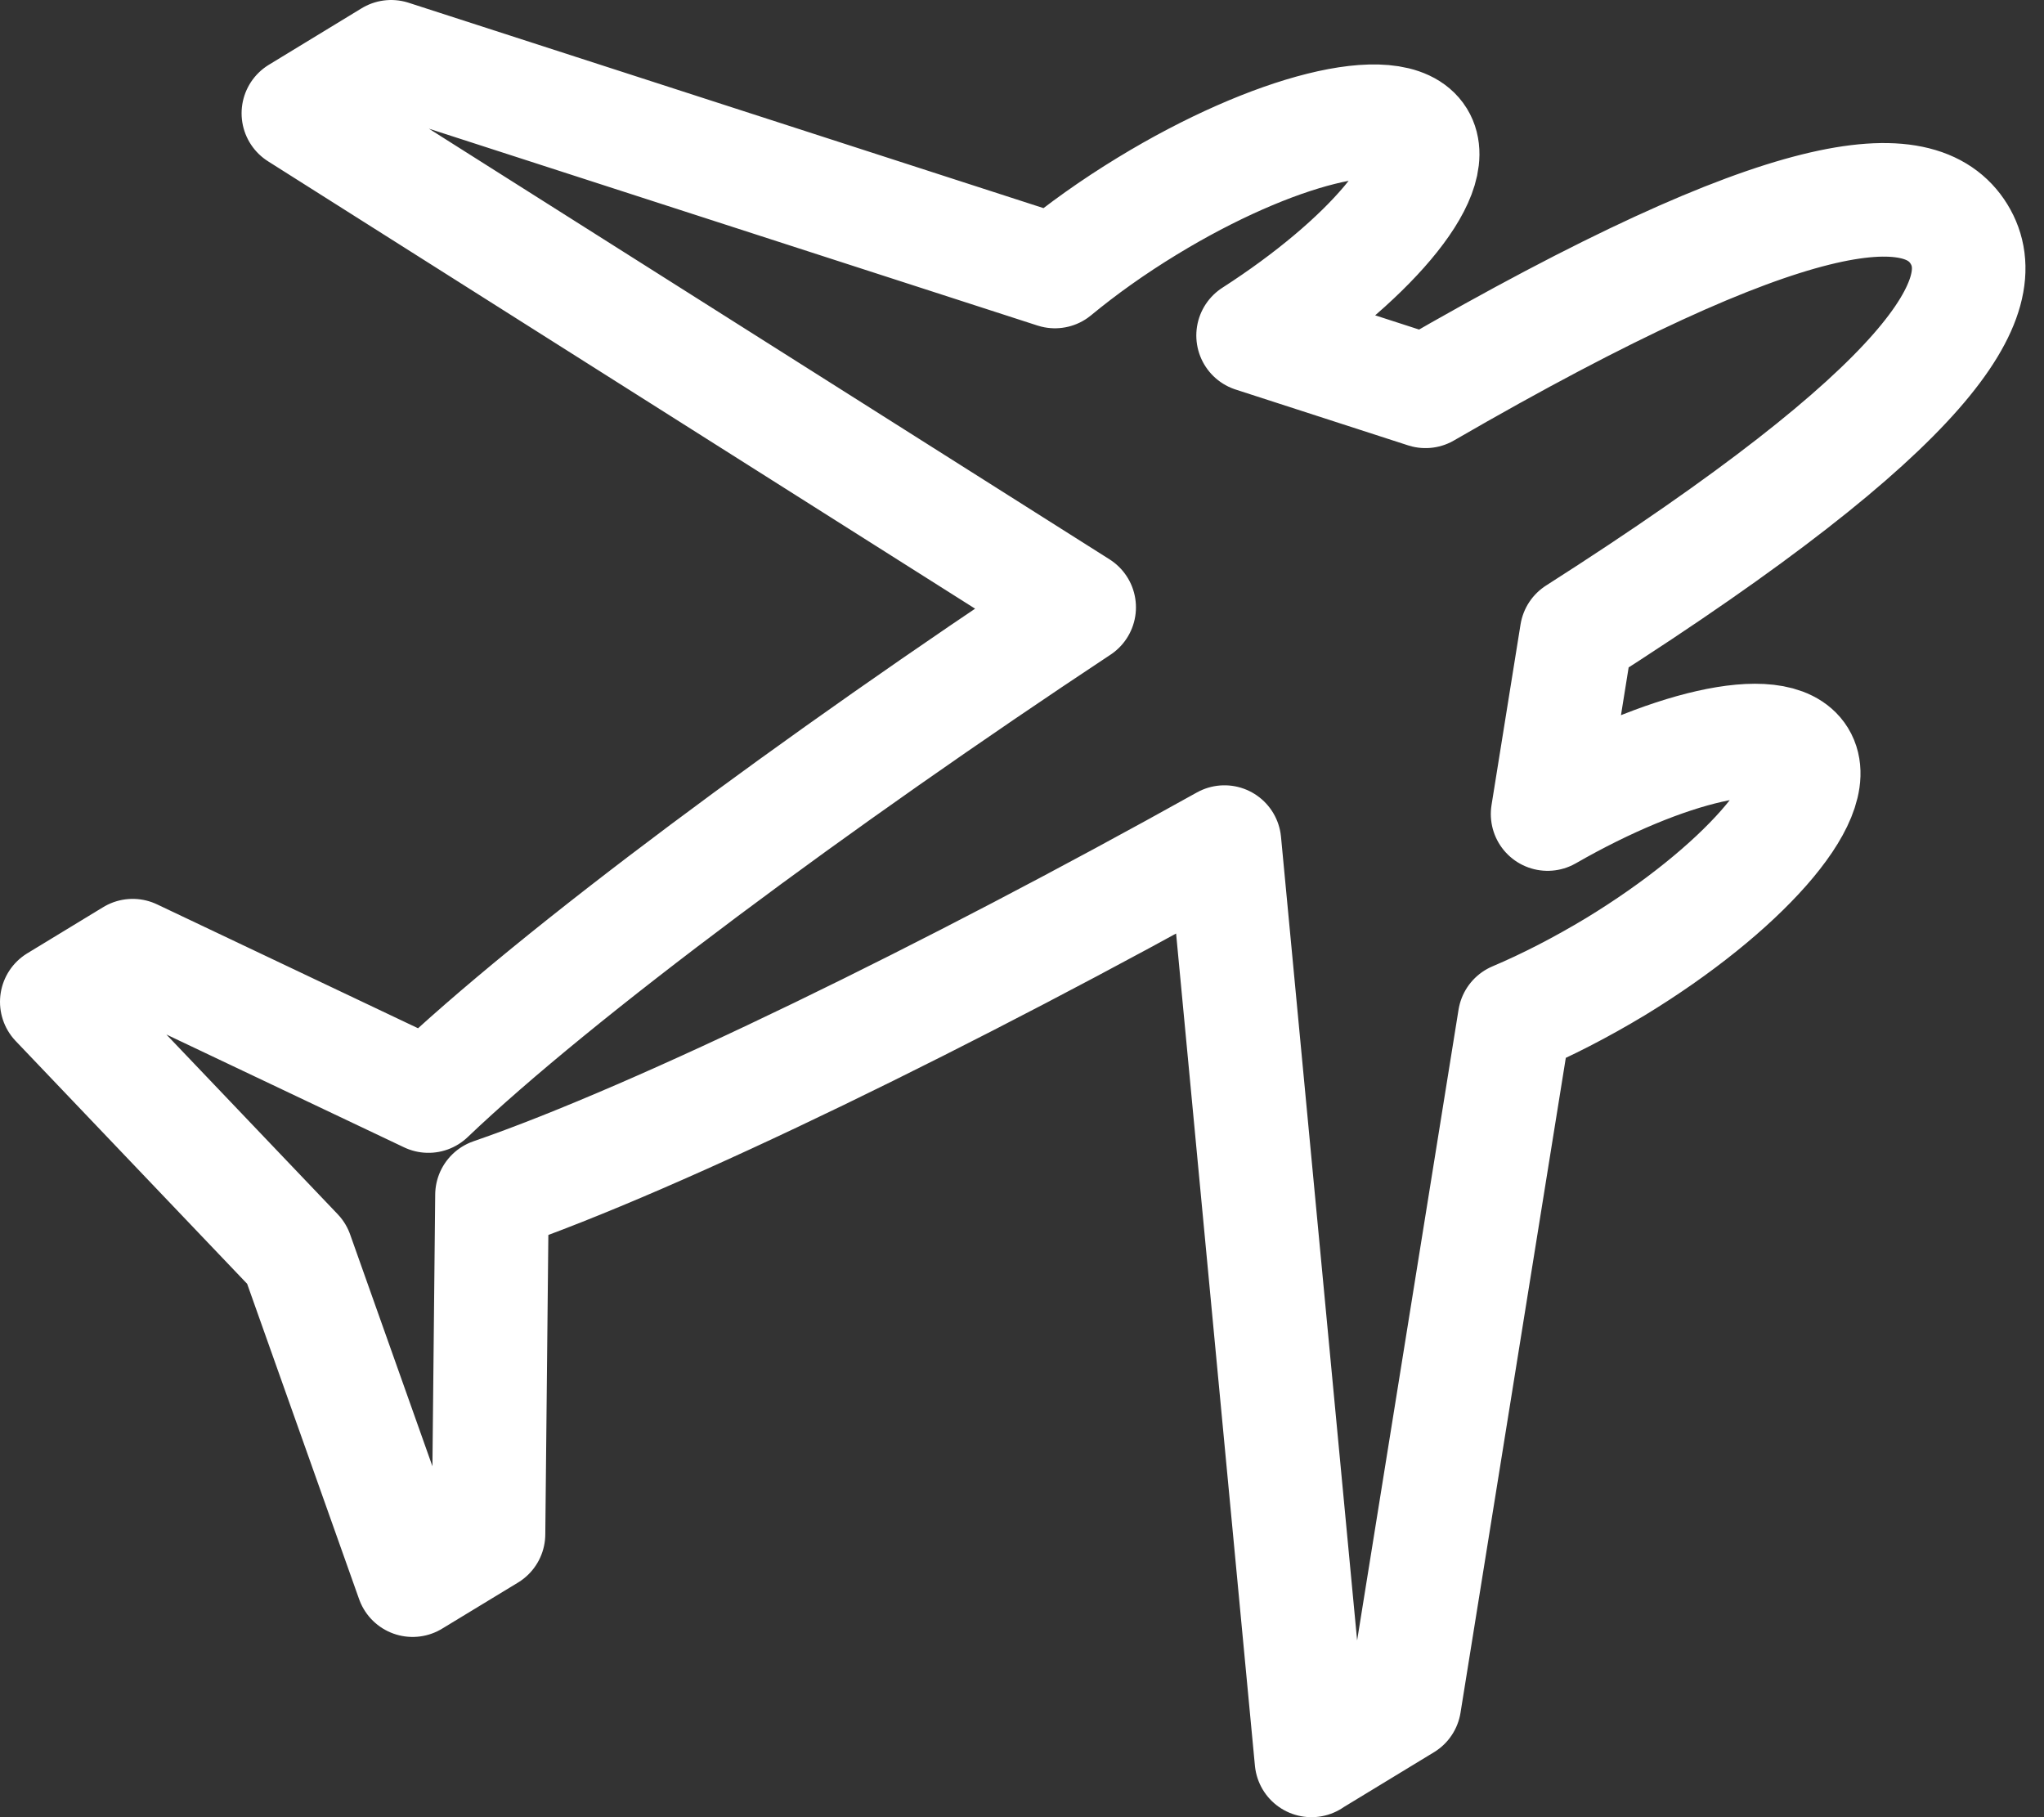 <?xml version="1.0" encoding="UTF-8"?> <svg xmlns="http://www.w3.org/2000/svg" width="36" height="32" viewBox="0 0 36 32" fill="none"><rect x="0" y="0" width="36" height="32" fill="#333333" stroke="none"/><path d="M23.101 30.996L24.736 30.002L26.676 17.938C27.241 17.699 27.841 17.391 28.452 17.023C30.667 15.675 32.118 14.028 31.695 13.341C31.294 12.688 29.346 13.136 27.257 14.335L27.768 11.154C34.043 7.15 35.178 5.217 34.502 4.12C33.826 3.023 31.572 3.149 25.107 6.891L22.07 5.908C24.094 4.606 25.385 3.088 24.984 2.435C24.56 1.748 22.422 2.279 20.21 3.627C19.599 3.999 19.053 4.39 18.58 4.781L6.889 1L5.255 1.995L19.007 10.695C14.401 13.743 9.815 17.137 7.546 19.301L2.337 16.829L1 17.642L5.224 22.072L7.267 27.826L8.604 27.014L8.665 21.043C11.648 20.014 16.758 17.509 21.566 14.829L23.098 31L23.101 30.996Z" stroke="white" stroke-width="2" stroke-linejoin="round"></path></svg> 